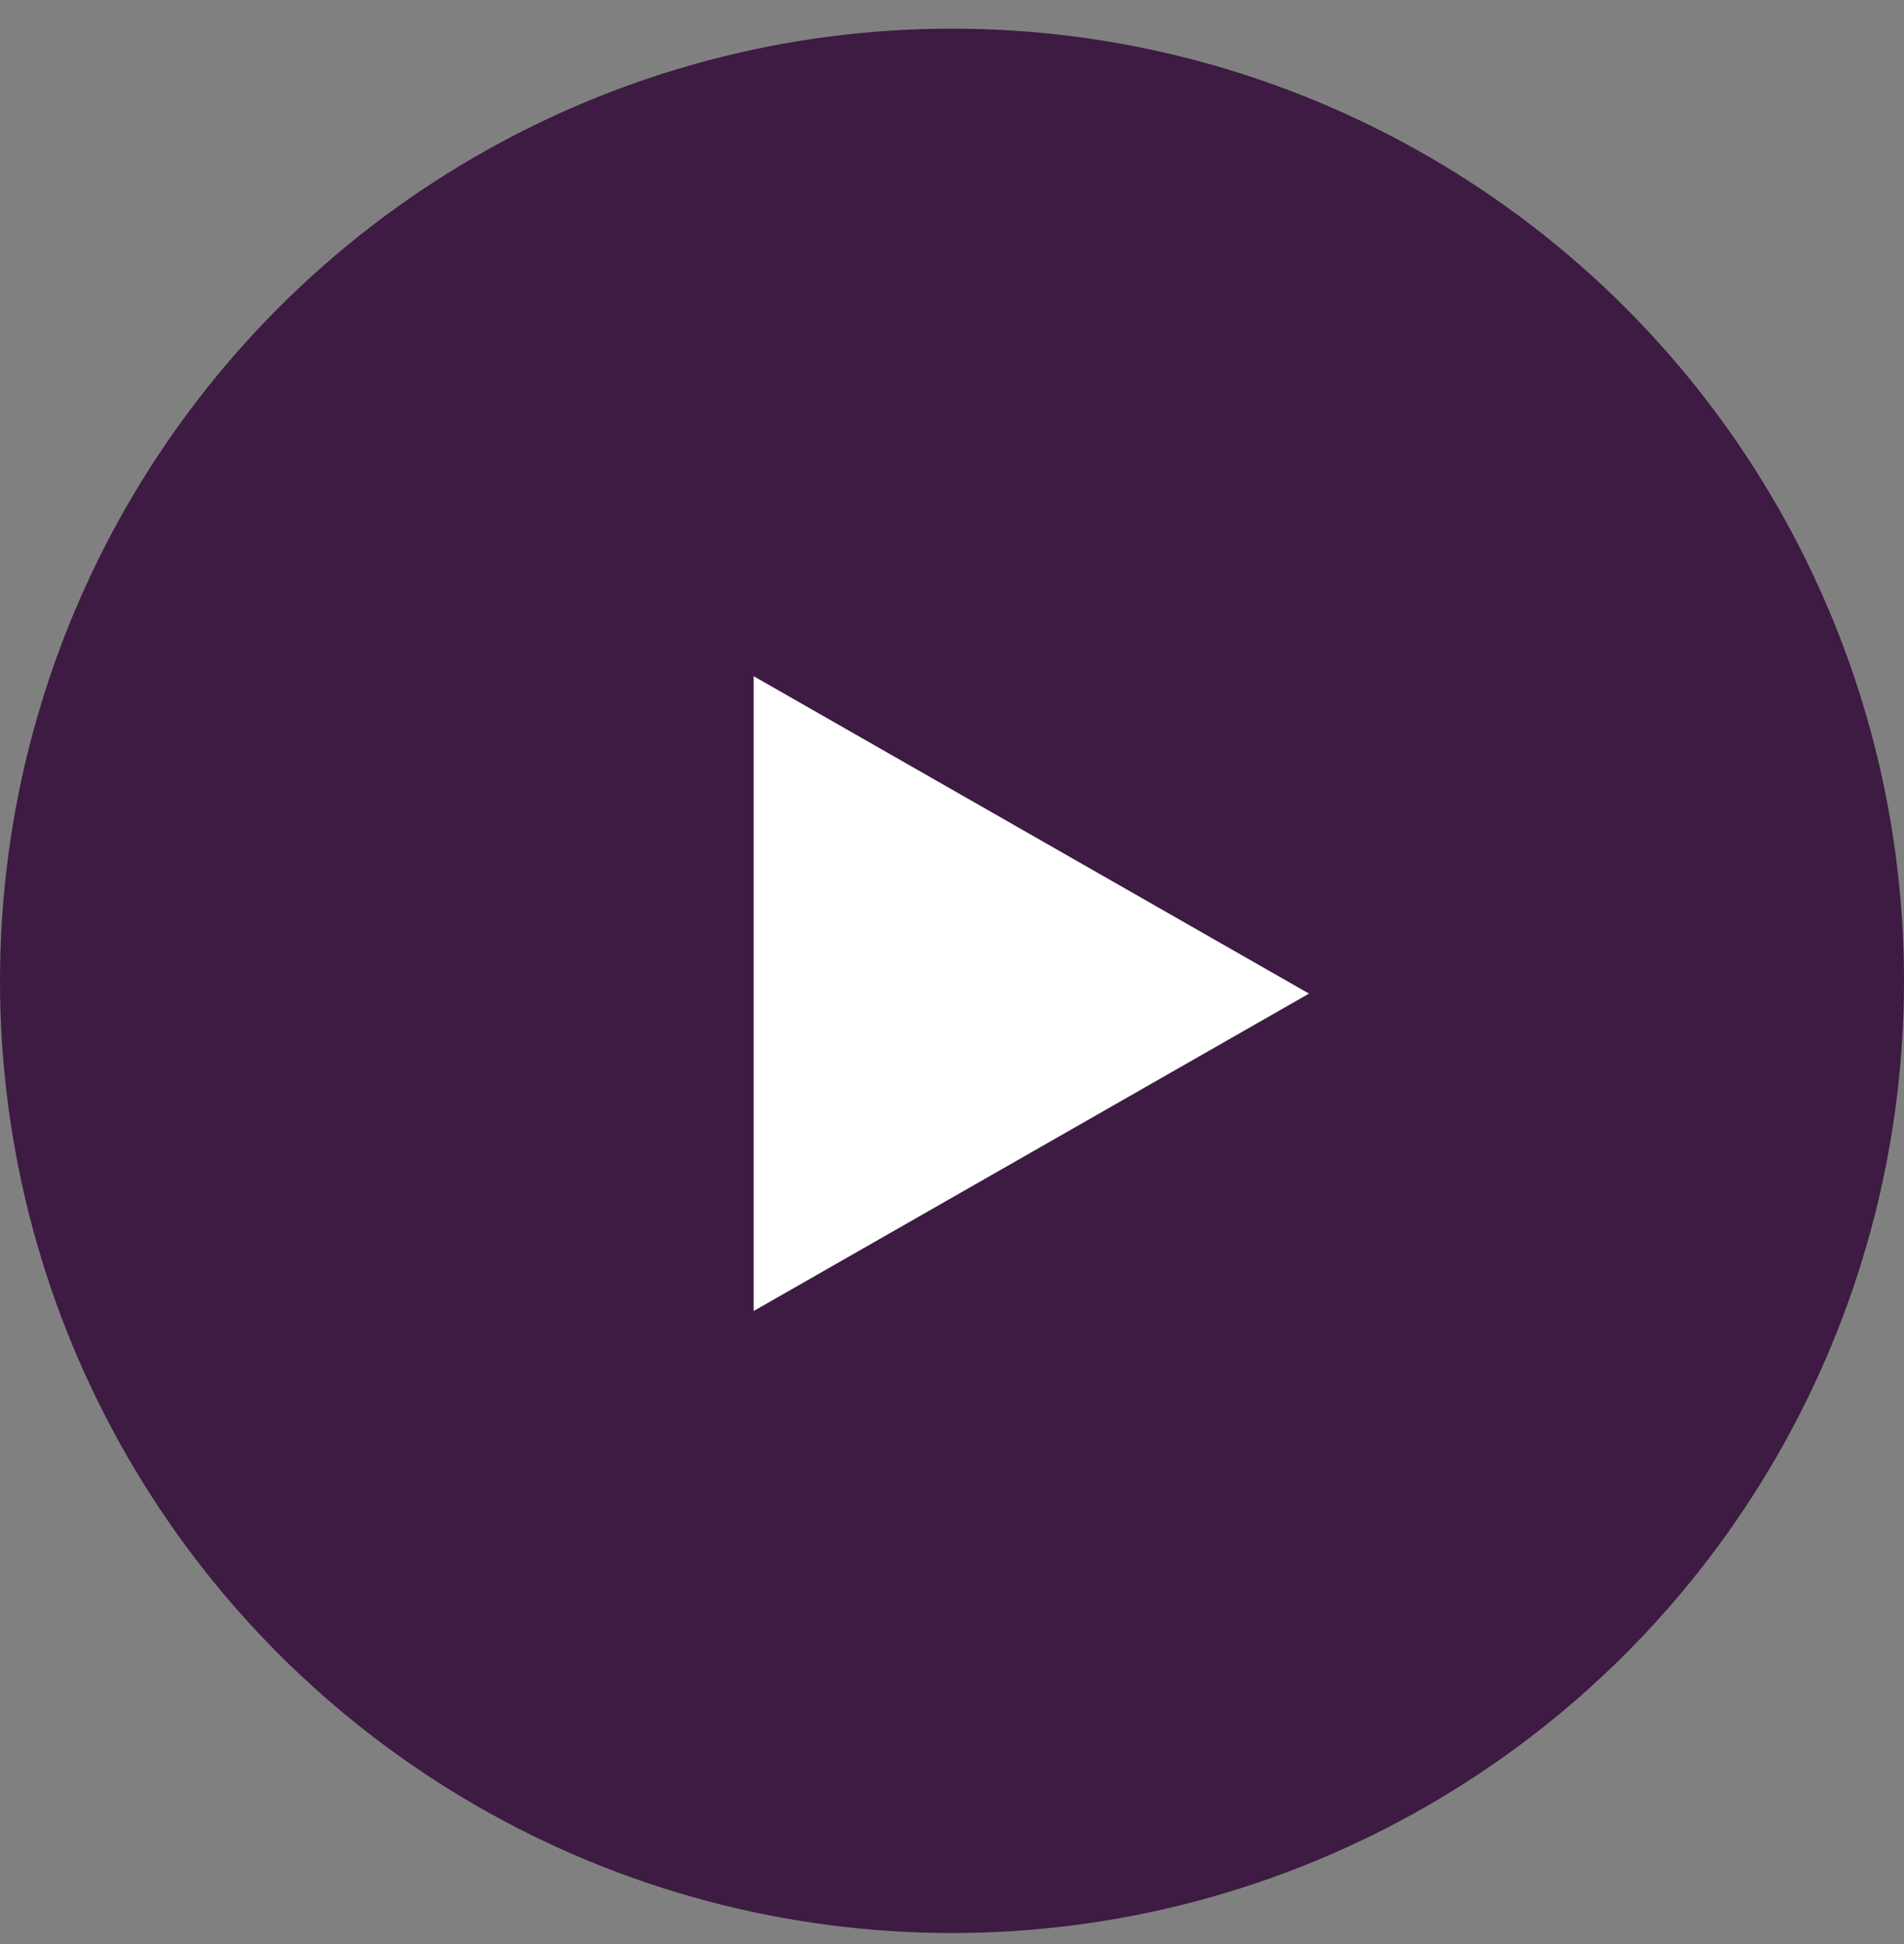 <svg width="48" height="49" viewBox="0 0 48 49" fill="none" xmlns="http://www.w3.org/2000/svg">
<rect x="0" y="0" width="48" height="49" fill="#808080" stroke="none"/>
<circle cx="24" cy="24.722" r="24" fill="#3D1B42"/>
<path fill-rule="evenodd" clip-rule="evenodd" d="M19 17.044V33.044L33 25.044L19 17.044Z" fill="white"/>
</svg>
